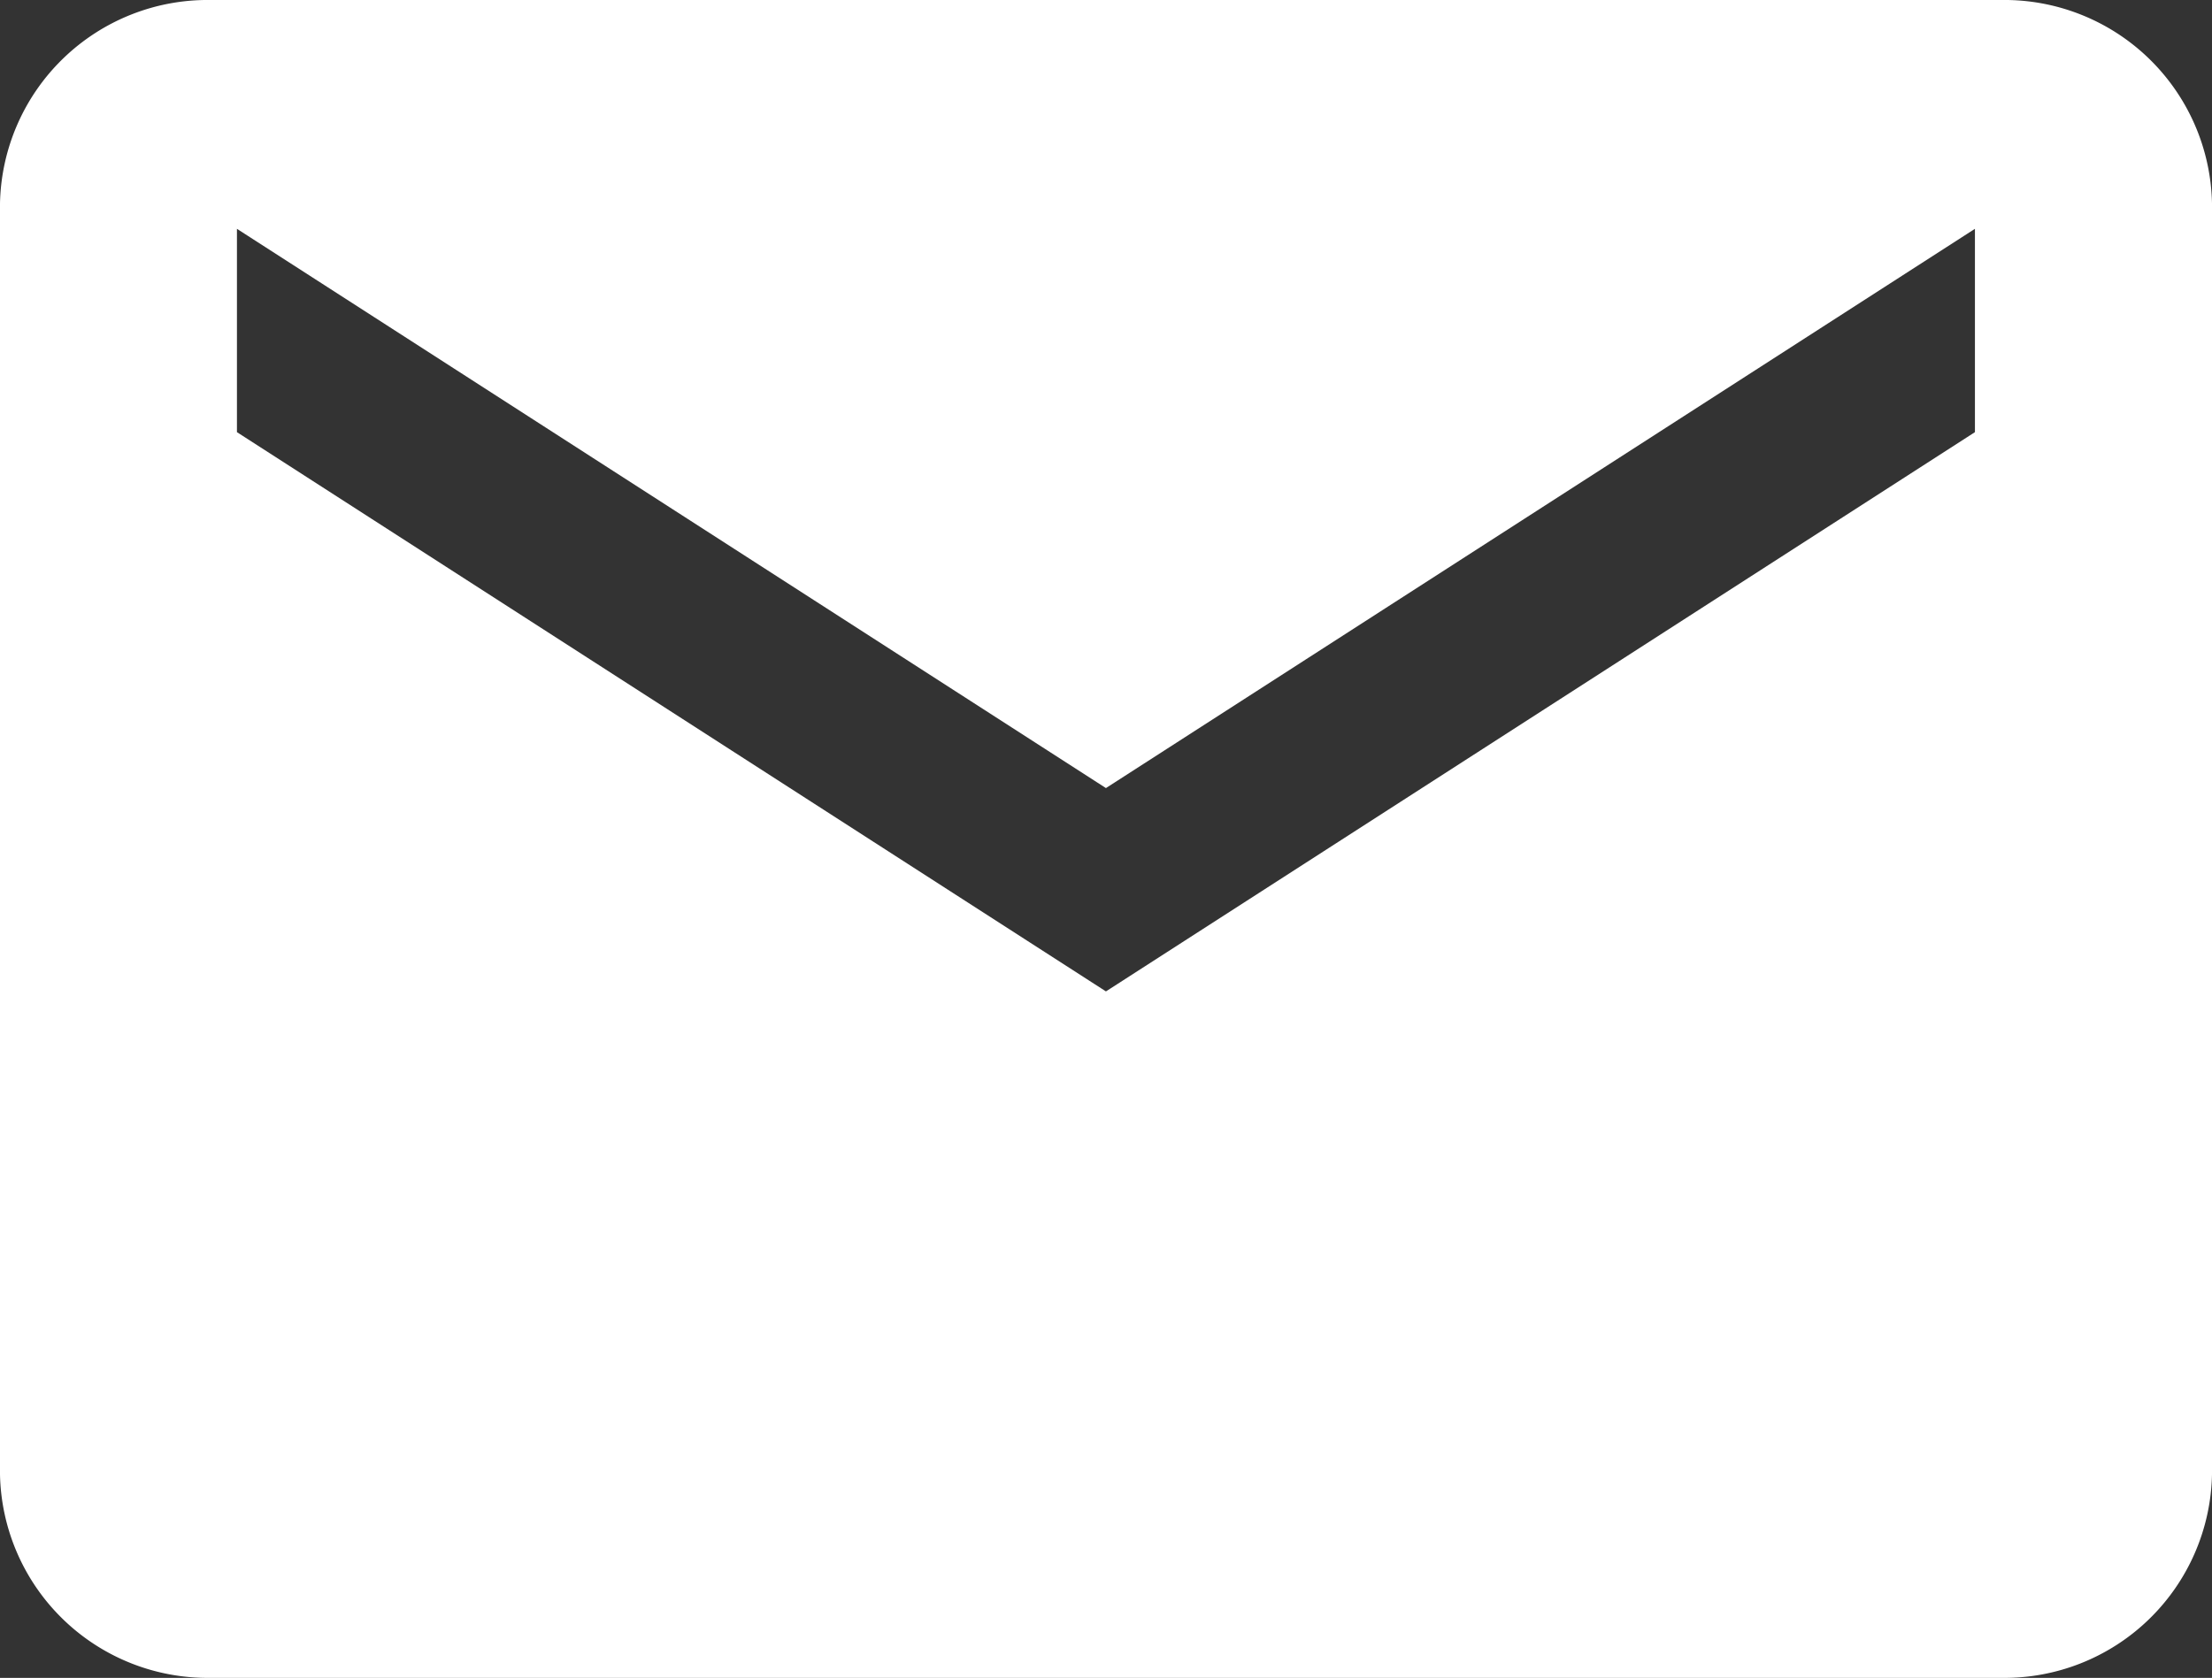 <?xml version="1.0" encoding="UTF-8"?> <svg xmlns="http://www.w3.org/2000/svg" width="18.391" height="13.954" viewBox="0 0 18.391 13.954"><rect x="0" y="0" width="18.391" height="13.954" fill="#333333" stroke="none"/><path id="Icon_ionic-md-mail" data-name="Icon ionic-md-mail" d="M18.889,5.625H4A1.727,1.727,0,0,0,2.25,7.316V17.888A1.727,1.727,0,0,0,4,19.579H18.889a1.727,1.727,0,0,0,1.752-1.691V7.316A1.727,1.727,0,0,0,18.889,5.625ZM18.67,9.219l-7.225,4.651L4.22,9.219V7.528l7.225,4.651L18.67,7.528Z" transform="translate(-2.25 -5.625)" fill="#fff"></path></svg> 